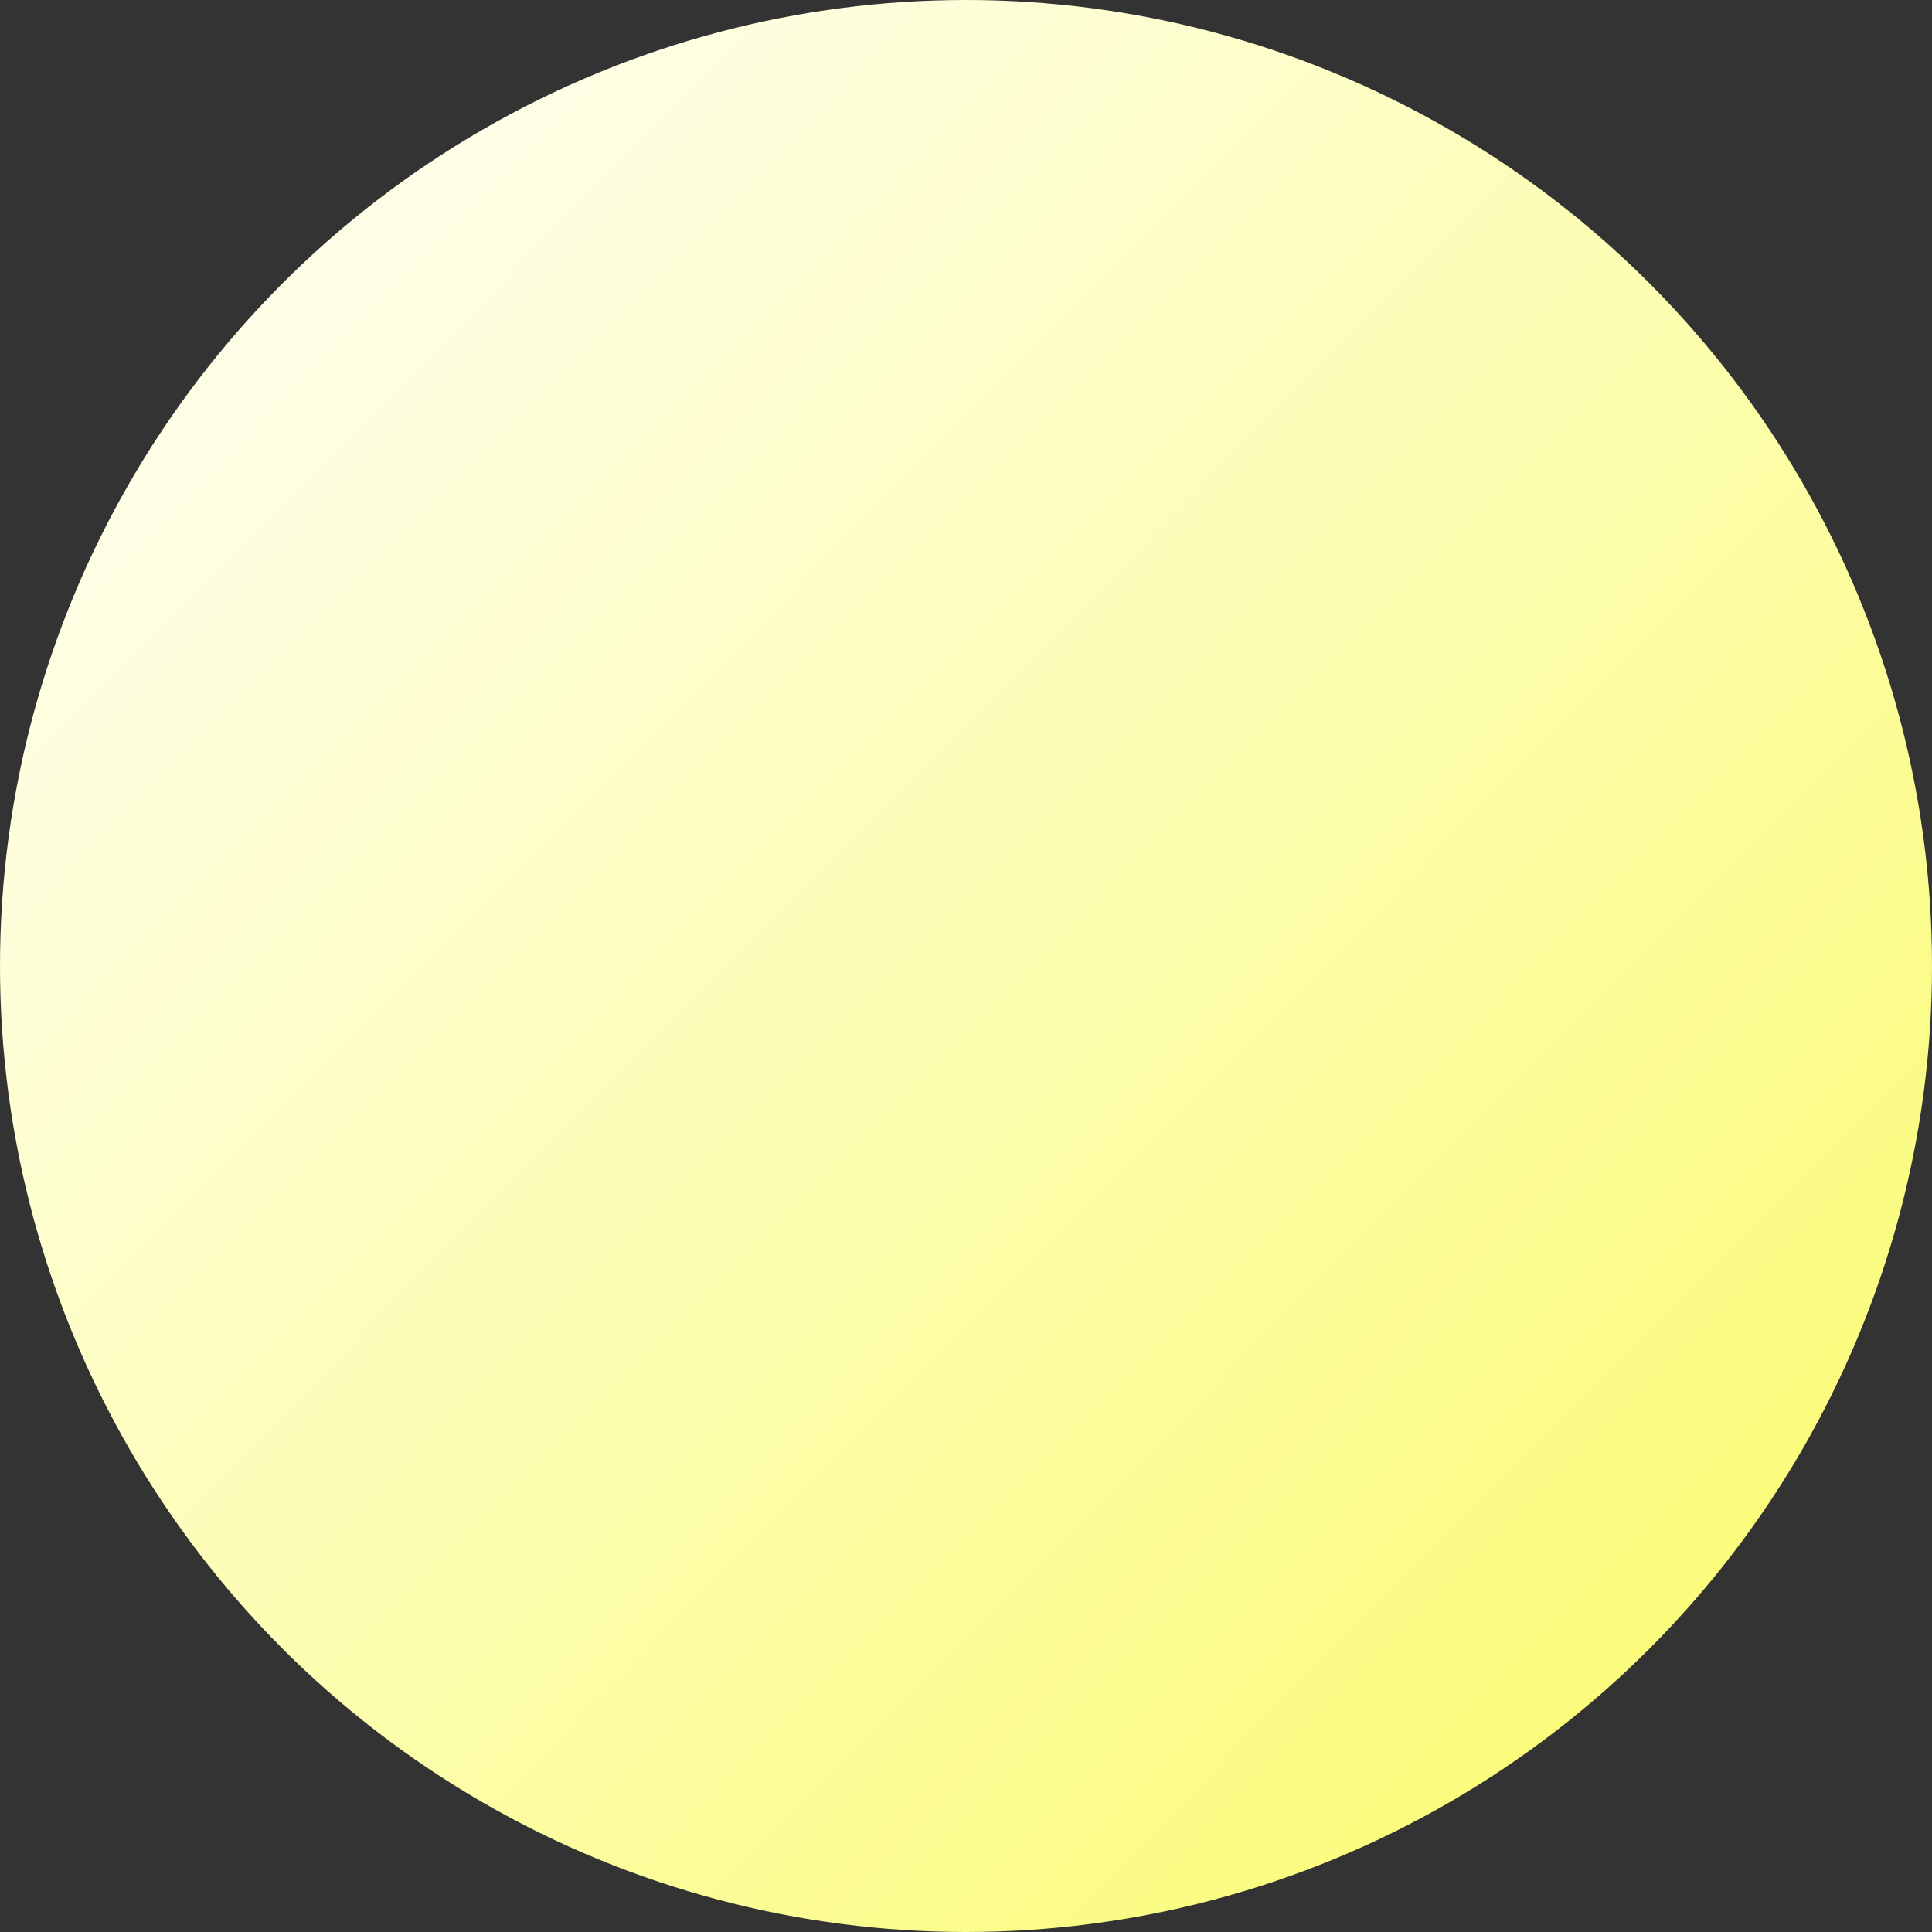 <?xml version="1.0" encoding="UTF-8" standalone="no"?><svg xmlns="http://www.w3.org/2000/svg" fill="#000000" height="200" viewBox="0 0 200 200" width="200"><rect x="0" y="0" width="200" height="200" fill="#333333" stroke="none"/><defs><linearGradient id="a" x1="0%" x2="101.69%" y1="0%" y2="100.693%"><stop offset="0%" stop-color="#ffffff"/><stop offset="100%" stop-color="#fafb63"/></linearGradient></defs><g fill="none" fill-rule="evenodd"><circle cx="100" cy="100" fill="url(#a)" r="100"/></g></svg>